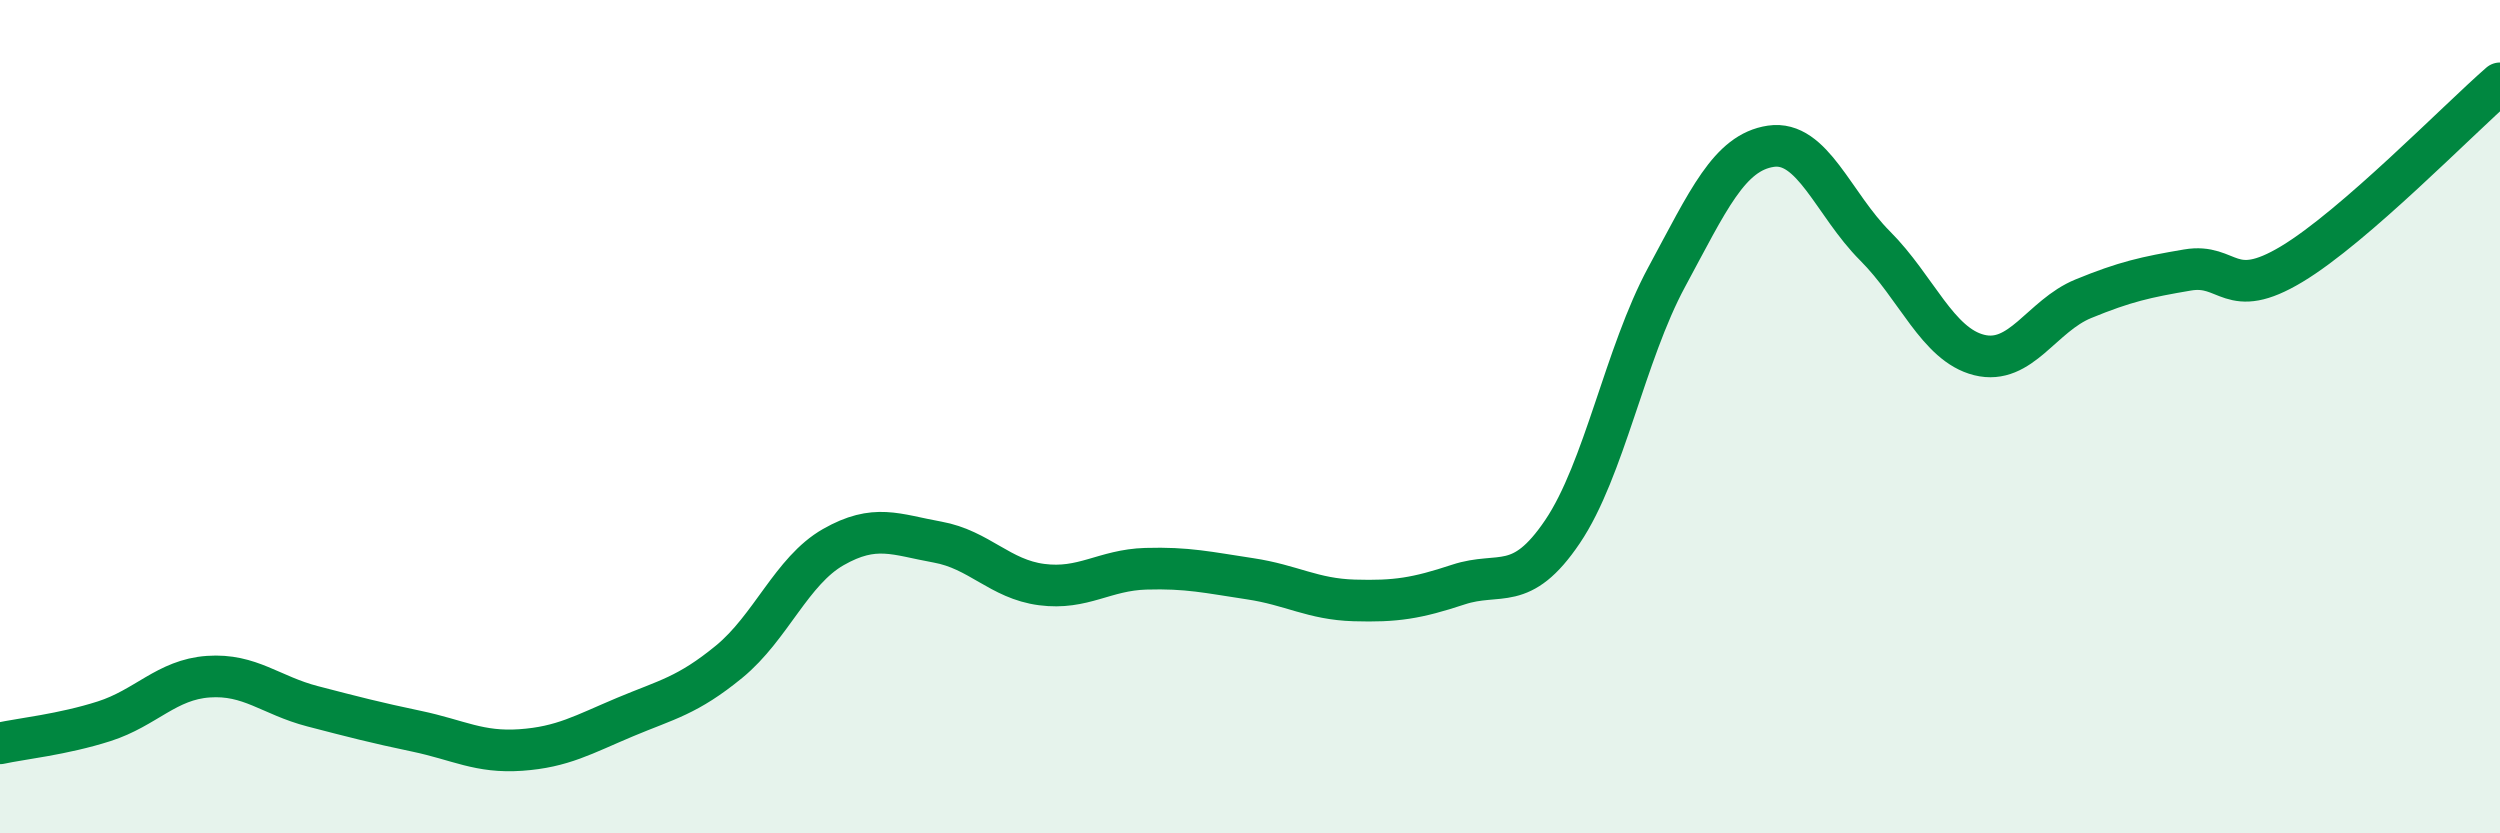 
    <svg width="60" height="20" viewBox="0 0 60 20" xmlns="http://www.w3.org/2000/svg">
      <path
        d="M 0,17.84 C 0.5,17.73 1.5,17.63 2.5,17.31 C 3.5,16.99 4,16.31 5,16.24 C 6,16.17 6.5,16.69 7.5,16.95 C 8.5,17.21 9,17.34 10,17.55 C 11,17.76 11.5,18.07 12.5,18 C 13.5,17.93 14,17.63 15,17.21 C 16,16.79 16.5,16.7 17.5,15.88 C 18.5,15.06 19,13.7 20,13.13 C 21,12.56 21.5,12.83 22.5,13.01 C 23.5,13.19 24,13.9 25,14.03 C 26,14.16 26.5,13.68 27.5,13.65 C 28.5,13.62 29,13.74 30,13.89 C 31,14.04 31.5,14.38 32.5,14.41 C 33.5,14.44 34,14.36 35,14.03 C 36,13.7 36.5,14.24 37.5,12.76 C 38.5,11.28 39,8.5 40,6.65 C 41,4.8 41.5,3.66 42.5,3.51 C 43.5,3.36 44,4.9 45,5.9 C 46,6.9 46.5,8.27 47.5,8.52 C 48.5,8.77 49,7.58 50,7.17 C 51,6.76 51.5,6.65 52.5,6.48 C 53.5,6.31 53.5,7.24 55,6.34 C 56.5,5.44 59,2.87 60,2L60 20L0 20Z"
        fill="#008740"
        opacity="0.1"
        stroke-linecap="round"
        stroke-linejoin="round"
      />
      <path
        d="M 0,17.84 C 0.5,17.73 1.5,17.63 2.5,17.31 C 3.5,16.99 4,16.31 5,16.24 C 6,16.17 6.5,16.69 7.5,16.95 C 8.5,17.21 9,17.34 10,17.55 C 11,17.76 11.5,18.07 12.5,18 C 13.5,17.93 14,17.63 15,17.21 C 16,16.79 16.5,16.7 17.5,15.88 C 18.5,15.06 19,13.7 20,13.13 C 21,12.56 21.5,12.83 22.5,13.01 C 23.5,13.19 24,13.9 25,14.03 C 26,14.16 26.5,13.68 27.5,13.65 C 28.5,13.62 29,13.74 30,13.89 C 31,14.04 31.5,14.38 32.5,14.41 C 33.5,14.44 34,14.36 35,14.03 C 36,13.7 36.5,14.24 37.5,12.76 C 38.5,11.28 39,8.5 40,6.65 C 41,4.8 41.5,3.66 42.5,3.51 C 43.5,3.36 44,4.9 45,5.9 C 46,6.9 46.5,8.27 47.5,8.52 C 48.5,8.77 49,7.58 50,7.17 C 51,6.76 51.5,6.65 52.5,6.48 C 53.5,6.31 53.5,7.24 55,6.34 C 56.5,5.44 59,2.87 60,2"
        stroke="#008740"
        stroke-width="1"
        fill="none"
        stroke-linecap="round"
        stroke-linejoin="round"
      />
    </svg>
  